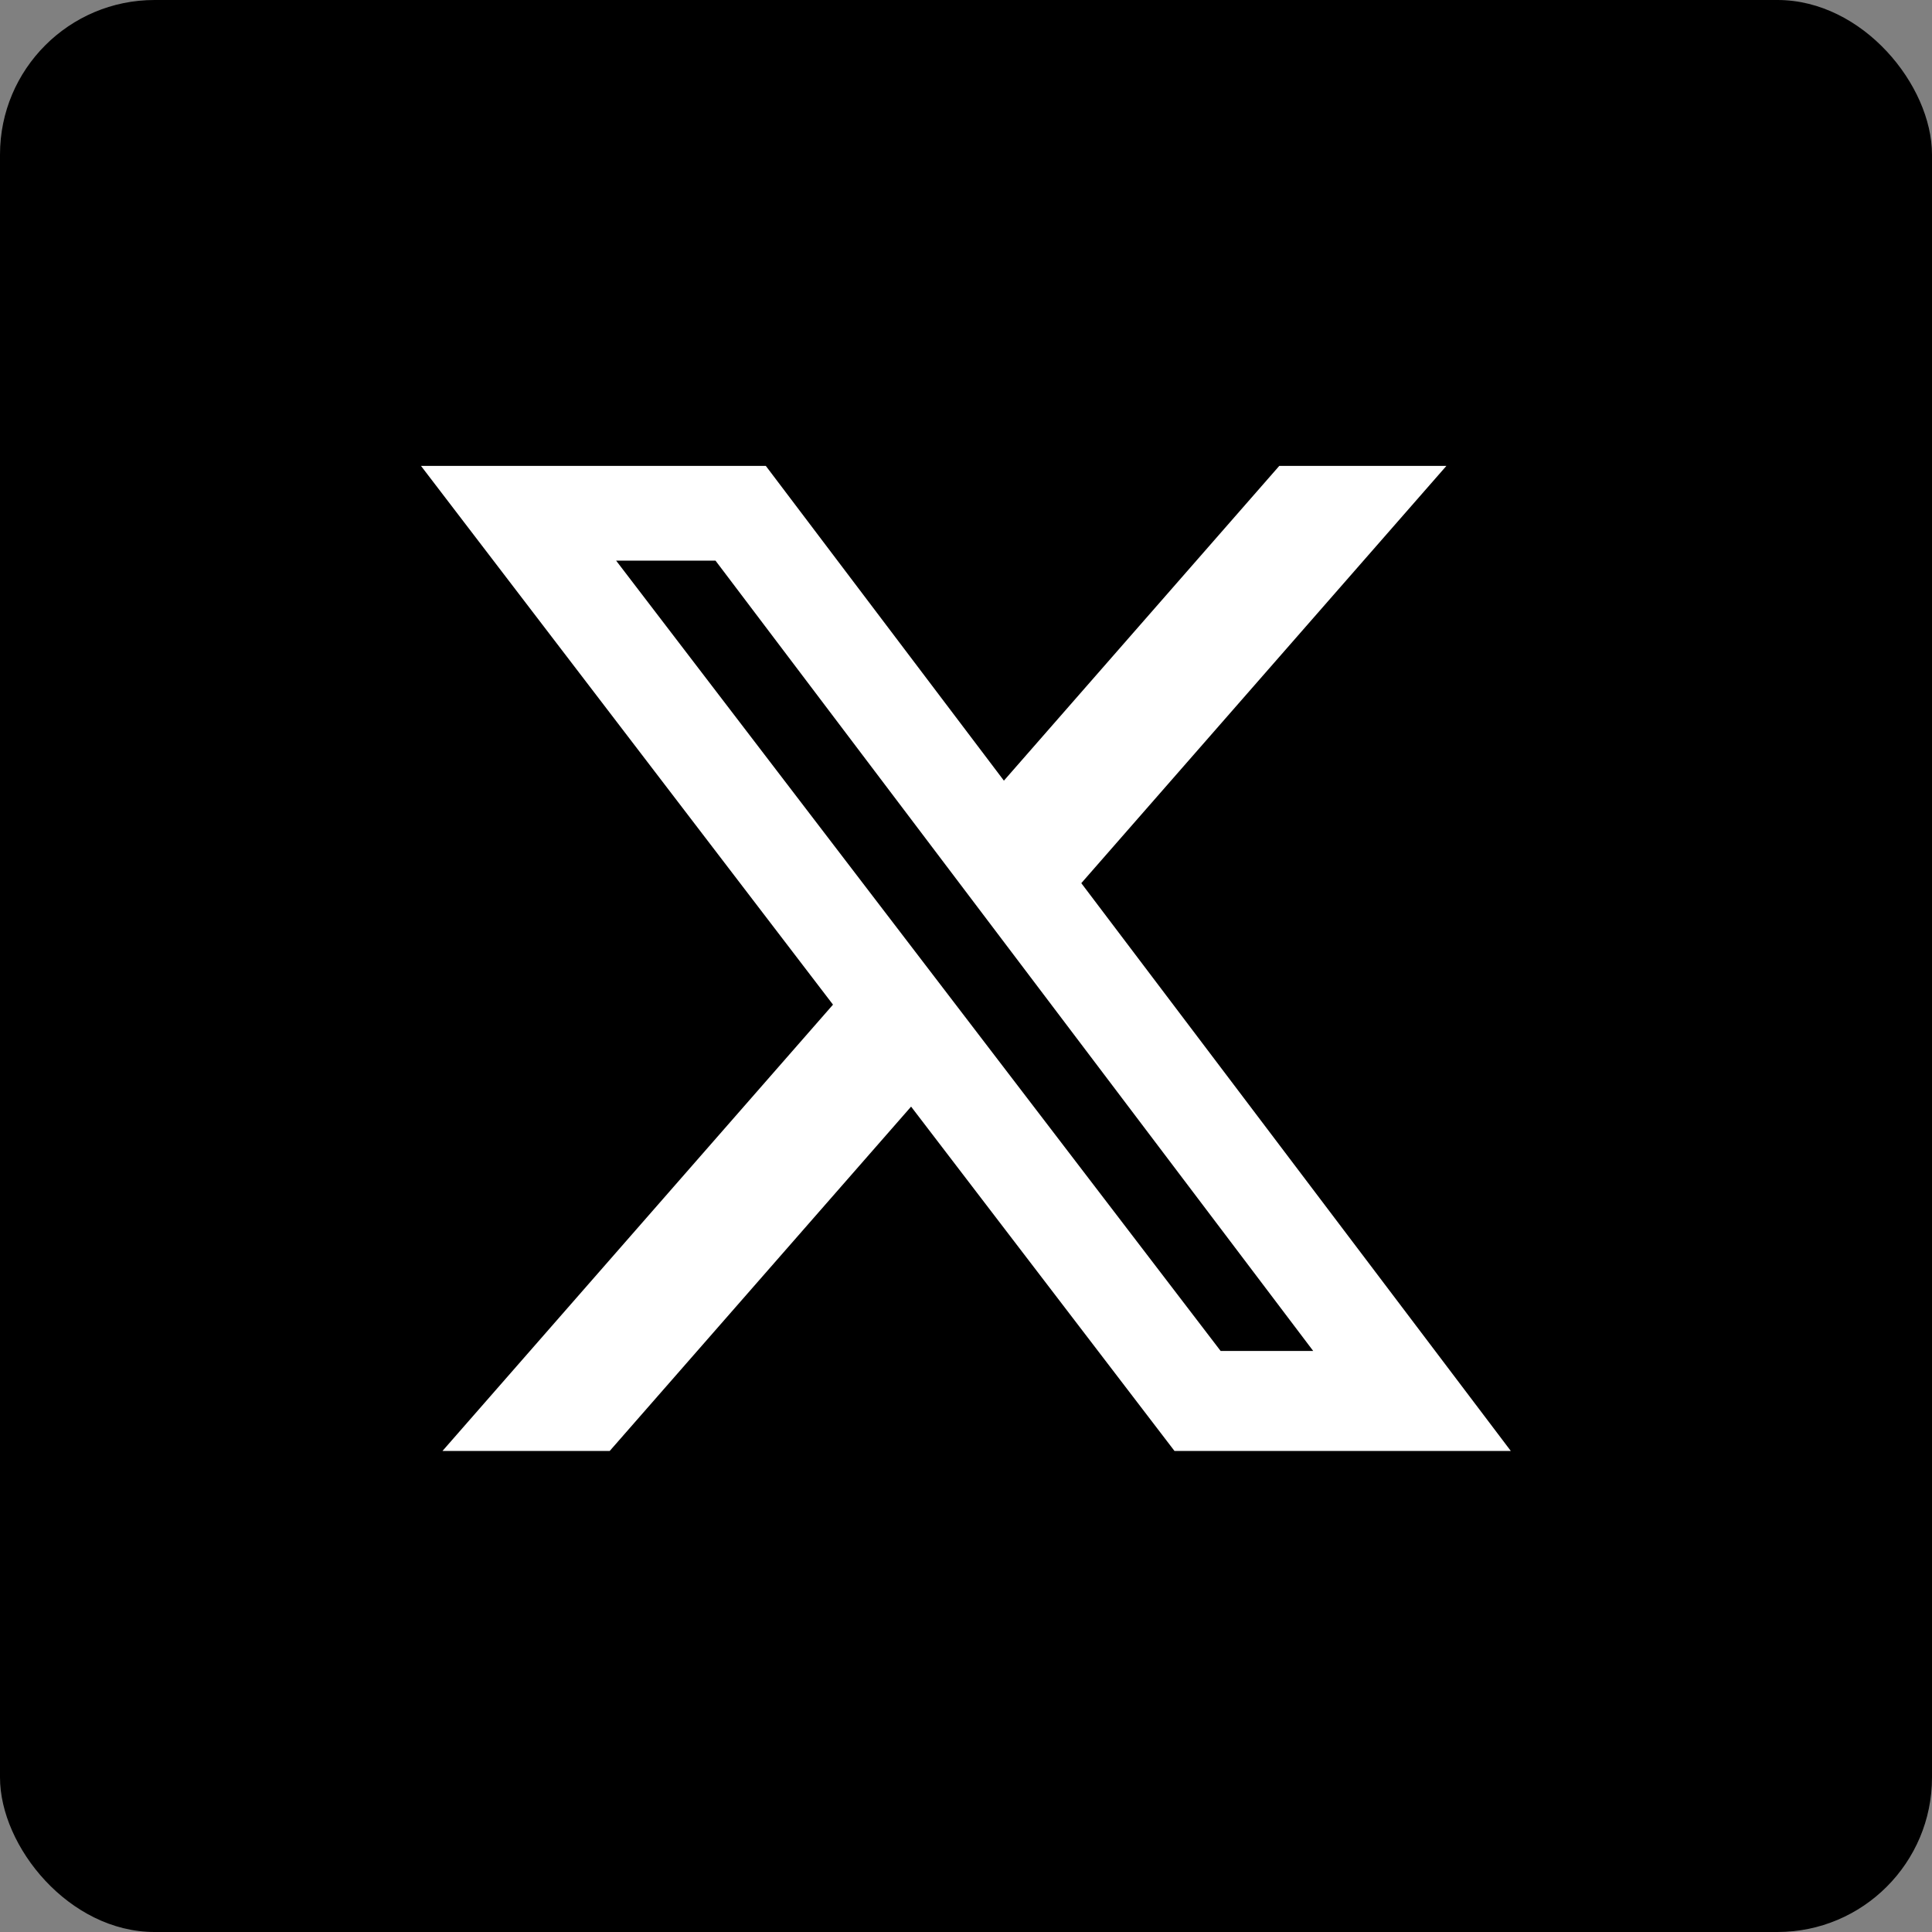 <svg width="50" height="50" viewBox="0 0 50 50" fill="none" xmlns="http://www.w3.org/2000/svg">
<rect x="0" y="0" width="50" height="50" fill="#808080" stroke="none"/>
<rect width="50" height="50" rx="4" fill="black"/>
<path d="M33.108 12.057H37.433L27.984 22.856L39.1 37.551H30.396L23.579 28.639L15.779 37.551H11.451L21.558 26L10.895 12.057H19.819L25.981 20.203L33.108 12.057ZM31.59 34.963H33.986L18.517 14.509H15.945L31.59 34.963Z" fill="white"/>
</svg>
